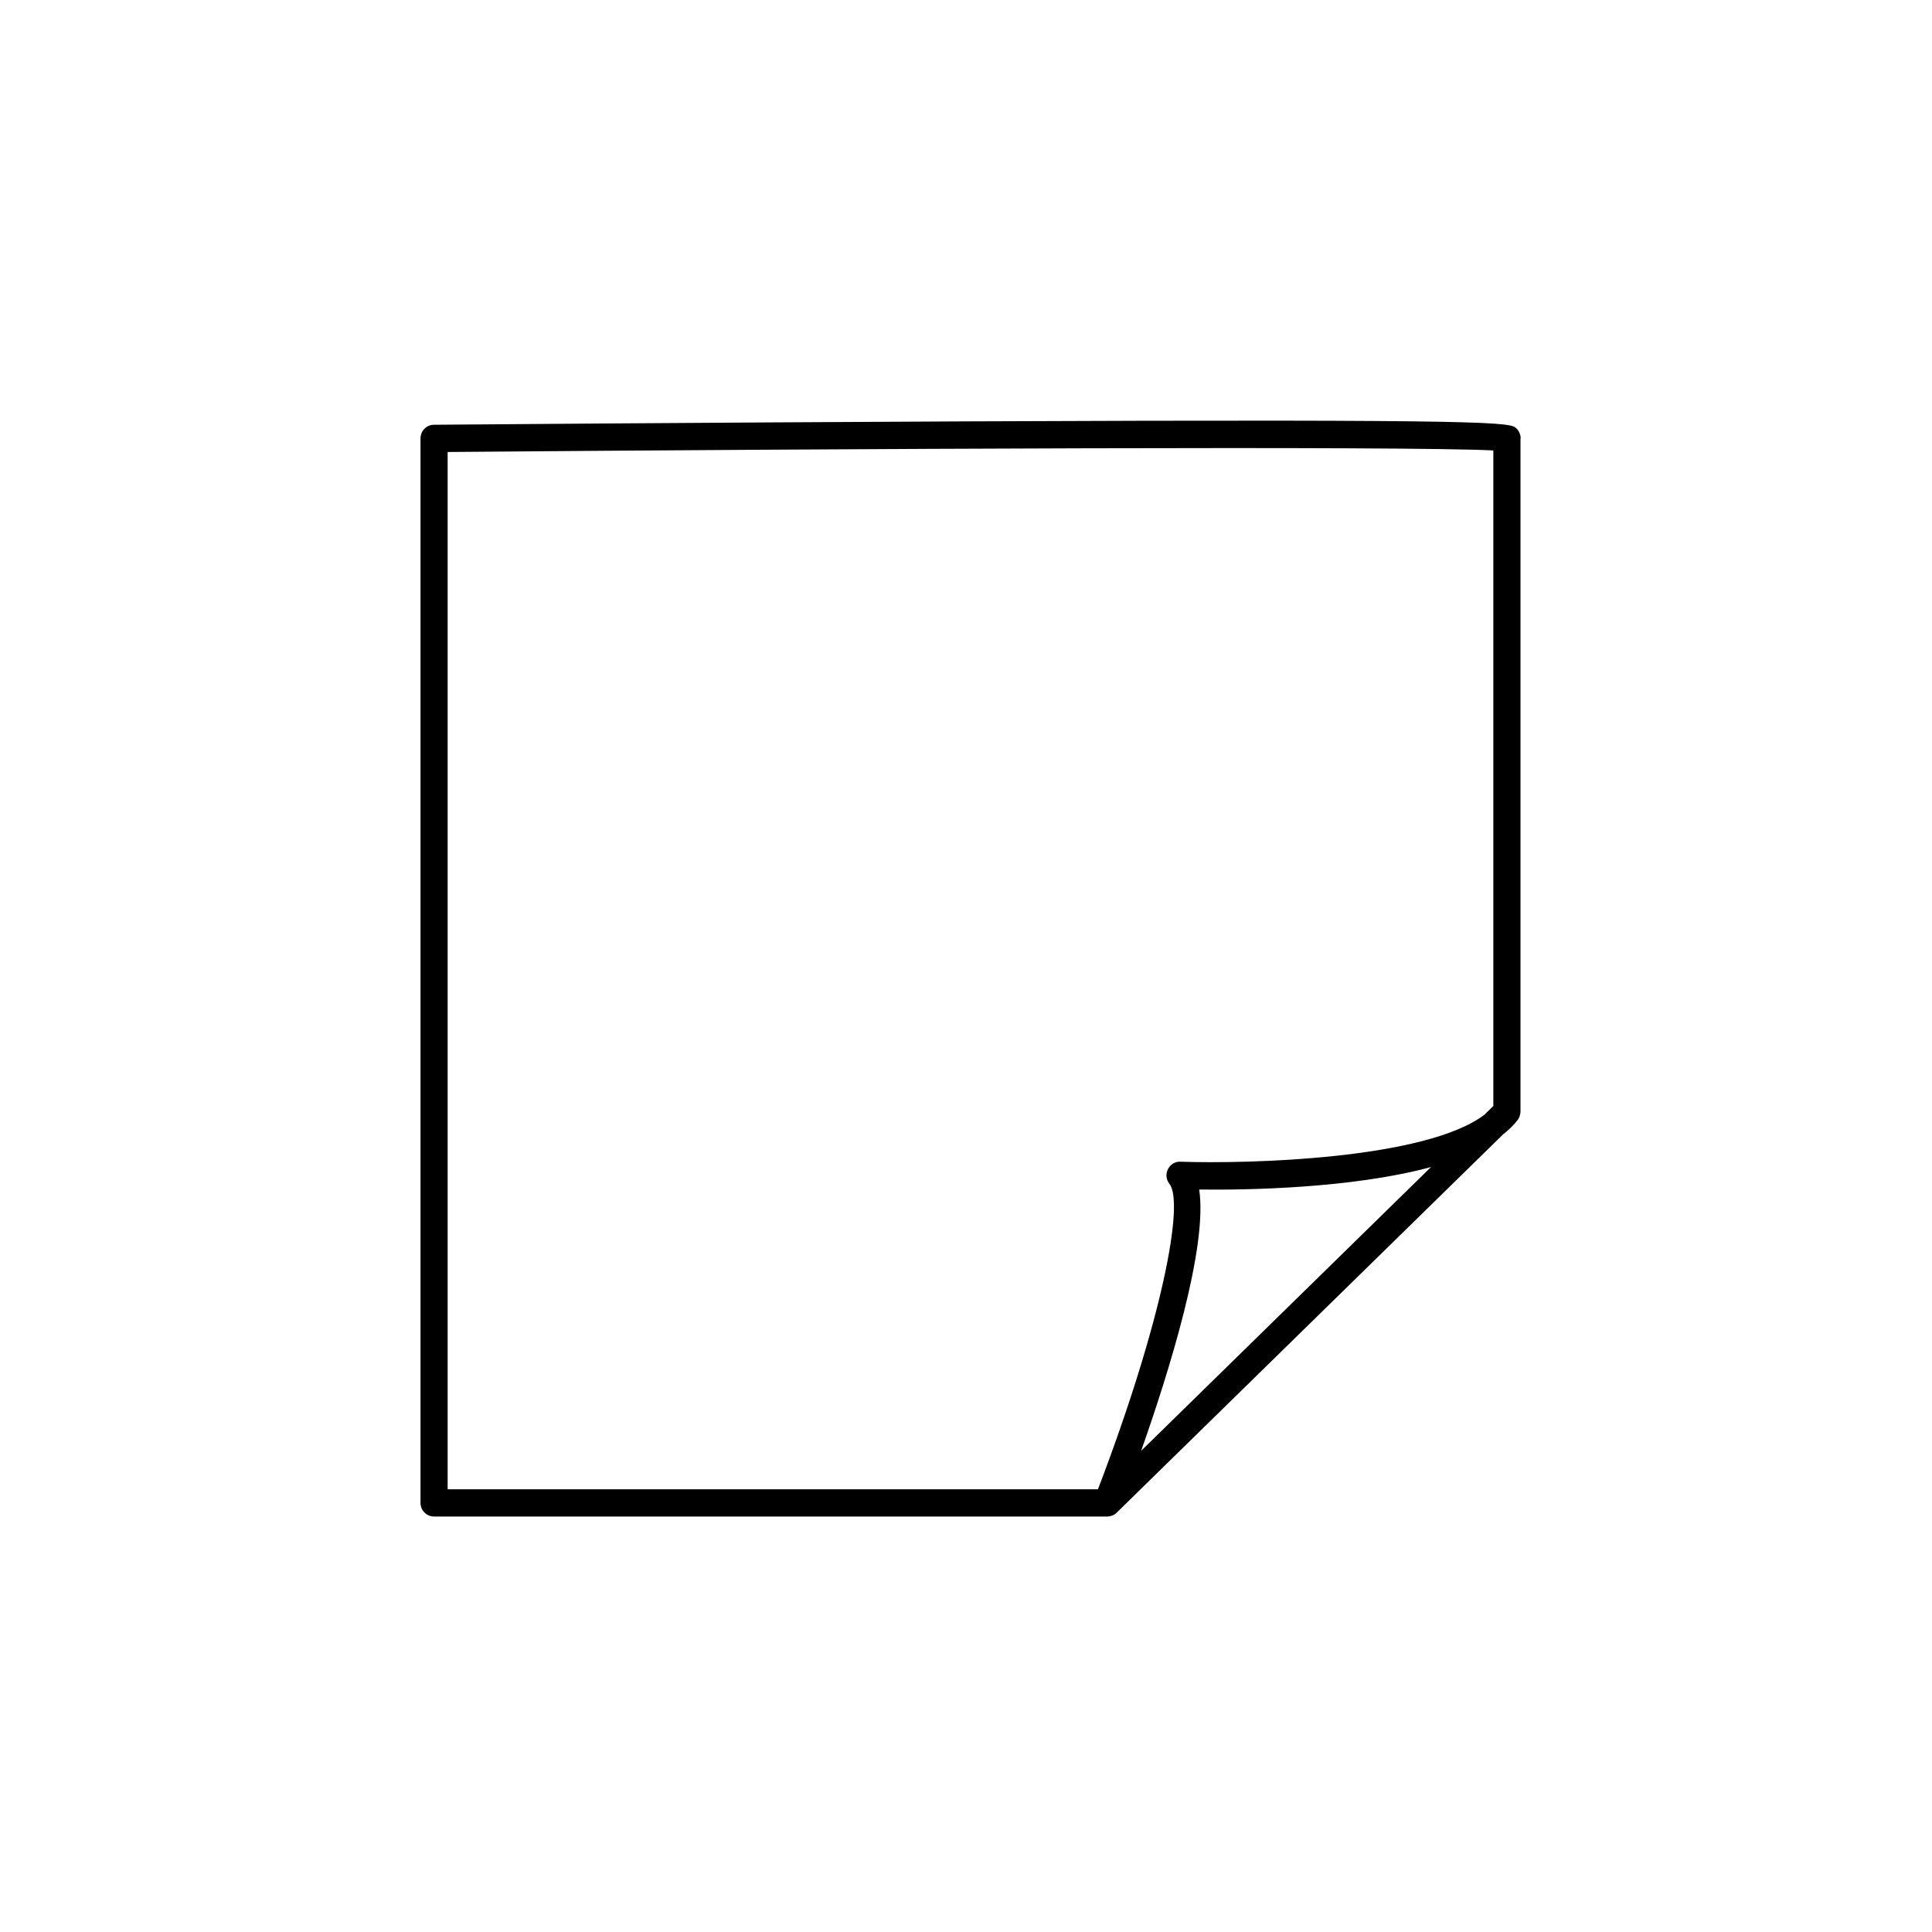 <?xml version="1.0" encoding="UTF-8"?>
<svg xmlns="http://www.w3.org/2000/svg" id="postit" viewBox="0 0 200 200">
  <path d="M157.42,45.39c0-.38-.16-.75-.42-1.02-.64-.64-1-.99-56.88-.75-27.34,.12-54.92,.35-55.19,.35-.78,0-1.4,.64-1.4,1.41v110.2c0,.78,.63,1.41,1.41,1.41H114.63c.13,0,.25-.02,.37-.06,.03,0,.05-.01,.08-.02,.12-.04,.23-.09,.33-.16,0,0,.01-.01,.02-.02,.06-.04,.13-.09,.18-.15l40-39.16c.59-.46,1.1-.96,1.51-1.5,0,0,.01-.02,.02-.03,.03-.04,.05-.09,.08-.13,.02-.04,.05-.08,.06-.12,.02-.04,.03-.08,.04-.12,.02-.05,.03-.09,.04-.14,0-.04,.01-.08,.02-.12,0-.05,.01-.1,.02-.15,0-.01,0-.02,0-.04V45.39Zm-111.08,1.4c40.48-.34,99.43-.63,108.25-.16V114.49l-.94,.92c-6.11,4.6-24.39,5.09-31.44,4.85-.57-.04-1.06,.29-1.31,.78-.25,.49-.18,1.08,.16,1.52,1.57,1.97-.78,14.28-7.4,31.61H46.34V46.79Zm71.79,103.4c2.83-8.02,6.92-21.04,6.01-27.05,4.71,.06,15.73-.09,24-2.33l-30.01,29.38Z"></path>
</svg>
